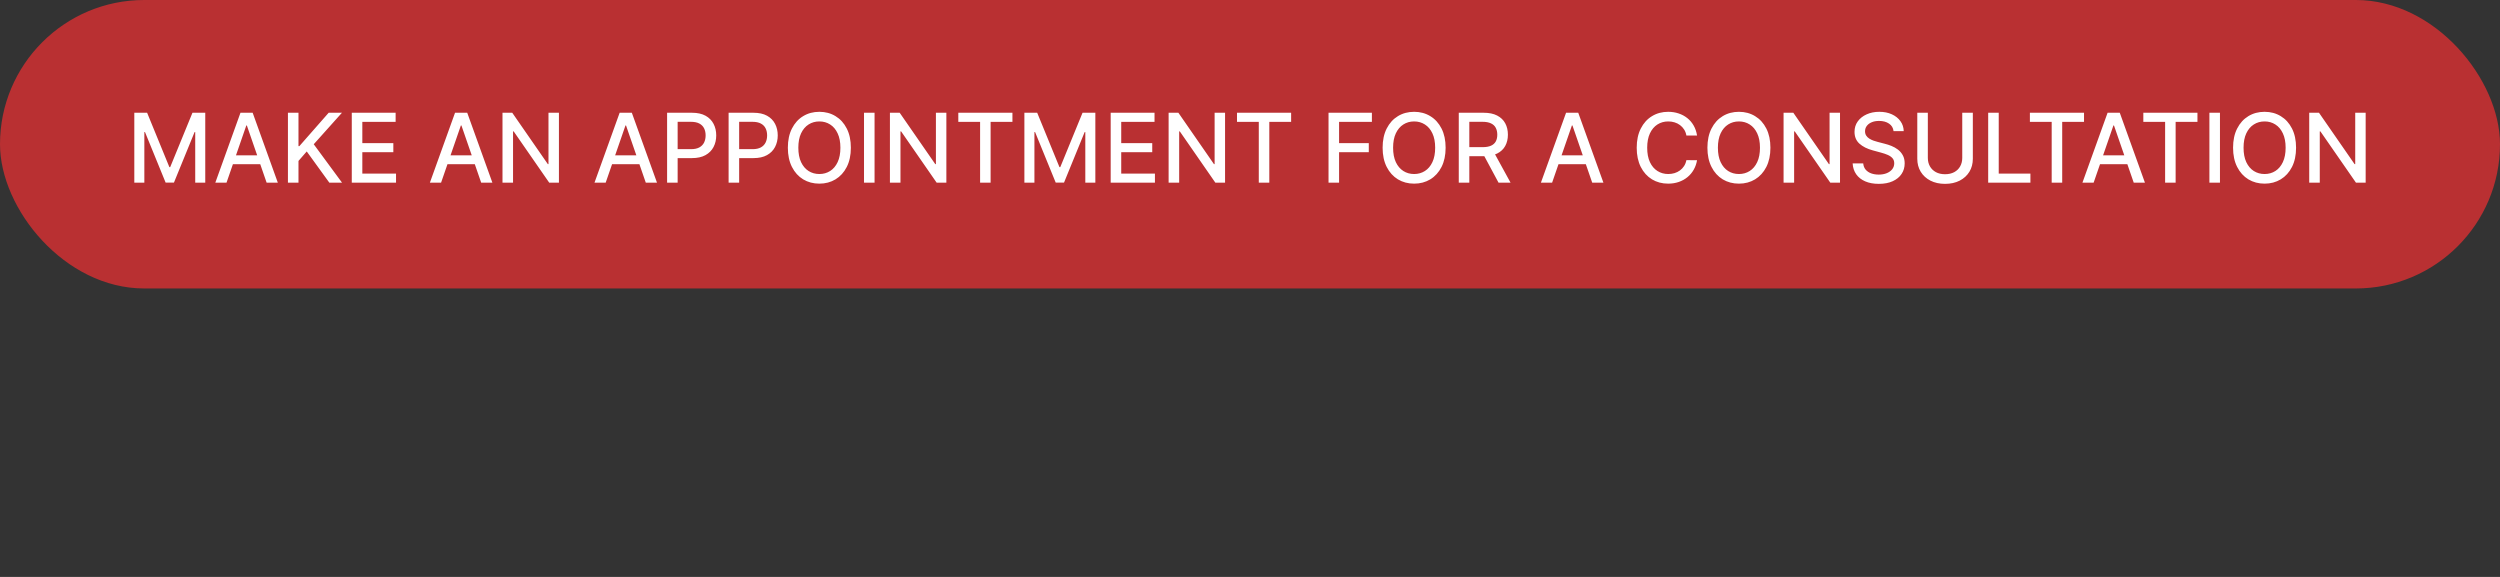 <?xml version="1.0" encoding="UTF-8"?> <svg xmlns="http://www.w3.org/2000/svg" width="260" height="60" viewBox="0 0 260 60" fill="none"><rect x="0" y="0" width="260" height="60" fill="#333333" stroke="none"/><rect width="260" height="30" rx="15" fill="#B93032"></rect><path d="M13.968 11.727H15.3L17.615 17.381H17.7L20.015 11.727H21.347V19H20.303V13.737H20.236L18.091 18.989H17.224L15.079 13.734H15.012V19H13.968V11.727ZM23.557 19H22.392L25.009 11.727H26.277L28.894 19H27.73L25.673 13.048H25.617L23.557 19ZM23.752 16.152H27.531V17.075H23.752V16.152ZM29.945 19V11.727H31.042V15.2H31.131L34.181 11.727H35.562L32.629 15.001L35.573 19H34.252L31.901 15.751L31.042 16.738V19H29.945ZM36.585 19V11.727H41.145V12.672H37.682V14.888H40.907V15.829H37.682V18.055H41.187V19H36.585ZM45.871 19H44.707L47.324 11.727H48.592L51.209 19H50.044L47.988 13.048H47.931L45.871 19ZM46.067 16.152H49.845V17.075H46.067V16.152ZM58.129 11.727V19H57.12L53.424 13.666H53.356V19H52.259V11.727H53.275L56.975 17.068H57.042V11.727H58.129ZM62.99 19H61.826L64.443 11.727H65.711L68.328 19H67.163L65.107 13.048H65.05L62.99 19ZM63.186 16.152H66.964V17.075H63.186V16.152ZM69.378 19V11.727H71.97C72.536 11.727 73.005 11.83 73.377 12.036C73.748 12.242 74.026 12.524 74.211 12.881C74.396 13.236 74.488 13.637 74.488 14.082C74.488 14.529 74.395 14.932 74.208 15.289C74.023 15.644 73.744 15.926 73.37 16.134C72.998 16.34 72.53 16.443 71.967 16.443H70.184V15.513H71.868C72.225 15.513 72.515 15.451 72.737 15.328C72.96 15.203 73.123 15.032 73.228 14.817C73.332 14.601 73.384 14.356 73.384 14.082C73.384 13.807 73.332 13.563 73.228 13.35C73.123 13.137 72.959 12.97 72.734 12.849C72.511 12.729 72.218 12.668 71.853 12.668H70.475V19H69.378ZM75.775 19V11.727H78.367C78.933 11.727 79.401 11.83 79.773 12.036C80.145 12.242 80.423 12.524 80.608 12.881C80.792 13.236 80.885 13.637 80.885 14.082C80.885 14.529 80.791 14.932 80.604 15.289C80.419 15.644 80.14 15.926 79.766 16.134C79.394 16.34 78.927 16.443 78.363 16.443H76.581V15.513H78.264C78.621 15.513 78.911 15.451 79.134 15.328C79.356 15.203 79.52 15.032 79.624 14.817C79.728 14.601 79.78 14.356 79.78 14.082C79.78 13.807 79.728 13.563 79.624 13.35C79.52 13.137 79.355 12.97 79.13 12.849C78.908 12.729 78.614 12.668 78.25 12.668H76.872V19H75.775ZM88.489 15.364C88.489 16.14 88.347 16.808 88.062 17.366C87.778 17.923 87.389 18.351 86.894 18.652C86.402 18.95 85.842 19.099 85.214 19.099C84.585 19.099 84.022 18.95 83.528 18.652C83.035 18.351 82.647 17.922 82.363 17.363C82.079 16.804 81.937 16.138 81.937 15.364C81.937 14.587 82.079 13.921 82.363 13.364C82.647 12.806 83.035 12.377 83.528 12.079C84.022 11.778 84.585 11.628 85.214 11.628C85.842 11.628 86.402 11.778 86.894 12.079C87.389 12.377 87.778 12.806 88.062 13.364C88.347 13.921 88.489 14.587 88.489 15.364ZM87.402 15.364C87.402 14.772 87.306 14.273 87.114 13.869C86.925 13.461 86.664 13.154 86.333 12.945C86.004 12.735 85.631 12.629 85.214 12.629C84.795 12.629 84.421 12.735 84.092 12.945C83.763 13.154 83.503 13.461 83.311 13.869C83.122 14.273 83.027 14.772 83.027 15.364C83.027 15.956 83.122 16.455 83.311 16.862C83.503 17.267 83.763 17.575 84.092 17.785C84.421 17.994 84.795 18.098 85.214 18.098C85.631 18.098 86.004 17.994 86.333 17.785C86.664 17.575 86.925 17.267 87.114 16.862C87.306 16.455 87.402 15.956 87.402 15.364ZM90.954 11.727V19H89.857V11.727H90.954ZM98.422 11.727V19H97.413L93.717 13.666H93.649V19H92.552V11.727H93.568L97.268 17.068H97.335V11.727H98.422ZM99.664 12.672V11.727H105.293V12.672H103.023V19H101.93V12.672H99.664ZM106.536 11.727H107.868L110.183 17.381H110.269L112.584 11.727H113.916V19H112.872V13.737H112.804L110.659 18.989H109.793L107.648 13.734H107.58V19H106.536V11.727ZM115.511 19V11.727H120.071V12.672H116.608V14.888H119.833V15.829H116.608V18.055H120.113V19H115.511ZM127.406 11.727V19H126.398L122.701 13.666H122.634V19H121.536V11.727H122.552L126.252 17.068H126.32V11.727H127.406ZM128.648 12.672V11.727H134.277V12.672H132.008V19H130.914V12.672H128.648ZM138.167 19V11.727H142.677V12.672H139.264V14.888H142.354V15.829H139.264V19H138.167ZM150.344 15.364C150.344 16.14 150.202 16.808 149.918 17.366C149.634 17.923 149.244 18.351 148.75 18.652C148.257 18.95 147.697 19.099 147.07 19.099C146.44 19.099 145.878 18.95 145.383 18.652C144.891 18.351 144.502 17.922 144.218 17.363C143.934 16.804 143.792 16.138 143.792 15.364C143.792 14.587 143.934 13.921 144.218 13.364C144.502 12.806 144.891 12.377 145.383 12.079C145.878 11.778 146.44 11.628 147.07 11.628C147.697 11.628 148.257 11.778 148.75 12.079C149.244 12.377 149.634 12.806 149.918 13.364C150.202 13.921 150.344 14.587 150.344 15.364ZM149.257 15.364C149.257 14.772 149.161 14.273 148.97 13.869C148.78 13.461 148.52 13.154 148.188 12.945C147.859 12.735 147.487 12.629 147.07 12.629C146.651 12.629 146.277 12.735 145.948 12.945C145.619 13.154 145.358 13.461 145.166 13.869C144.977 14.273 144.882 14.772 144.882 15.364C144.882 15.956 144.977 16.455 145.166 16.862C145.358 17.267 145.619 17.575 145.948 17.785C146.277 17.994 146.651 18.098 147.07 18.098C147.487 18.098 147.859 17.994 148.188 17.785C148.52 17.575 148.78 17.267 148.97 16.862C149.161 16.455 149.257 15.956 149.257 15.364ZM151.712 19V11.727H154.304C154.868 11.727 155.335 11.824 155.707 12.018C156.081 12.213 156.361 12.481 156.545 12.825C156.73 13.165 156.822 13.56 156.822 14.007C156.822 14.452 156.729 14.844 156.542 15.182C156.357 15.519 156.078 15.78 155.704 15.967C155.332 16.154 154.864 16.248 154.301 16.248H152.337V15.303H154.201C154.557 15.303 154.845 15.252 155.068 15.151C155.293 15.049 155.457 14.901 155.562 14.707C155.666 14.512 155.718 14.279 155.718 14.007C155.718 13.732 155.665 13.495 155.558 13.293C155.454 13.092 155.289 12.938 155.064 12.832C154.842 12.723 154.549 12.668 154.187 12.668H152.809V19H151.712ZM155.302 15.719L157.099 19H155.849L154.088 15.719H155.302ZM161.418 19H160.253L162.871 11.727H164.138L166.756 19H165.591L163.535 13.048H163.478L161.418 19ZM161.614 16.152H165.392V17.075H161.614V16.152ZM176.493 14.092H175.385C175.342 13.856 175.263 13.647 175.147 13.467C175.031 13.287 174.889 13.135 174.721 13.009C174.553 12.884 174.364 12.789 174.156 12.725C173.95 12.661 173.731 12.629 173.499 12.629C173.08 12.629 172.705 12.735 172.373 12.945C172.044 13.156 171.784 13.465 171.592 13.872C171.403 14.279 171.308 14.777 171.308 15.364C171.308 15.956 171.403 16.455 171.592 16.862C171.784 17.269 172.046 17.577 172.377 17.785C172.708 17.994 173.081 18.098 173.496 18.098C173.725 18.098 173.943 18.067 174.149 18.006C174.357 17.942 174.546 17.848 174.714 17.725C174.882 17.602 175.024 17.452 175.14 17.274C175.258 17.094 175.34 16.888 175.385 16.656L176.493 16.66C176.434 17.017 176.319 17.346 176.148 17.647C175.98 17.945 175.764 18.203 175.498 18.421C175.236 18.637 174.935 18.803 174.597 18.922C174.258 19.04 173.889 19.099 173.489 19.099C172.859 19.099 172.298 18.95 171.805 18.652C171.313 18.351 170.925 17.922 170.641 17.363C170.359 16.804 170.218 16.138 170.218 15.364C170.218 14.587 170.36 13.921 170.644 13.364C170.928 12.806 171.316 12.377 171.809 12.079C172.301 11.778 172.861 11.628 173.489 11.628C173.874 11.628 174.234 11.684 174.568 11.795C174.904 11.904 175.206 12.065 175.474 12.278C175.741 12.488 175.963 12.746 176.138 13.052C176.313 13.355 176.431 13.702 176.493 14.092ZM184.123 15.364C184.123 16.14 183.981 16.808 183.697 17.366C183.413 17.923 183.024 18.351 182.529 18.652C182.036 18.95 181.477 19.099 180.849 19.099C180.219 19.099 179.657 18.95 179.162 18.652C178.67 18.351 178.282 17.922 177.998 17.363C177.714 16.804 177.571 16.138 177.571 15.364C177.571 14.587 177.714 13.921 177.998 13.364C178.282 12.806 178.67 12.377 179.162 12.079C179.657 11.778 180.219 11.628 180.849 11.628C181.477 11.628 182.036 11.778 182.529 12.079C183.024 12.377 183.413 12.806 183.697 13.364C183.981 13.921 184.123 14.587 184.123 15.364ZM183.037 15.364C183.037 14.772 182.941 14.273 182.749 13.869C182.56 13.461 182.299 13.154 181.968 12.945C181.639 12.735 181.266 12.629 180.849 12.629C180.43 12.629 180.056 12.735 179.727 12.945C179.398 13.154 179.138 13.461 178.946 13.869C178.756 14.273 178.662 14.772 178.662 15.364C178.662 15.956 178.756 16.455 178.946 16.862C179.138 17.267 179.398 17.575 179.727 17.785C180.056 17.994 180.43 18.098 180.849 18.098C181.266 18.098 181.639 17.994 181.968 17.785C182.299 17.575 182.56 17.267 182.749 16.862C182.941 16.455 183.037 15.956 183.037 15.364ZM191.361 11.727V19H190.353L186.656 13.666H186.589V19H185.491V11.727H186.507L190.207 17.068H190.275V11.727H191.361ZM196.929 13.638C196.891 13.302 196.735 13.041 196.46 12.857C196.185 12.669 195.84 12.576 195.423 12.576C195.125 12.576 194.867 12.623 194.649 12.718C194.431 12.81 194.262 12.938 194.141 13.102C194.023 13.262 193.964 13.446 193.964 13.652C193.964 13.825 194.004 13.974 194.084 14.099C194.167 14.225 194.275 14.33 194.407 14.415C194.542 14.498 194.687 14.568 194.841 14.625C194.995 14.68 195.142 14.724 195.285 14.76L195.995 14.945C196.227 15.001 196.465 15.078 196.709 15.175C196.952 15.273 197.178 15.4 197.387 15.559C197.595 15.718 197.763 15.914 197.891 16.148C198.021 16.383 198.086 16.663 198.086 16.99C198.086 17.402 197.98 17.768 197.767 18.087C197.556 18.407 197.249 18.659 196.847 18.844C196.447 19.028 195.963 19.121 195.395 19.121C194.85 19.121 194.379 19.034 193.981 18.861C193.584 18.689 193.272 18.444 193.047 18.126C192.822 17.807 192.698 17.428 192.674 16.99H193.775C193.797 17.253 193.882 17.472 194.031 17.647C194.182 17.82 194.375 17.949 194.61 18.034C194.847 18.117 195.106 18.158 195.388 18.158C195.698 18.158 195.973 18.11 196.215 18.013C196.459 17.913 196.651 17.776 196.79 17.601C196.93 17.423 197 17.216 197 16.979C197 16.764 196.938 16.588 196.815 16.45C196.694 16.313 196.53 16.199 196.321 16.109C196.116 16.019 195.882 15.94 195.622 15.871L194.763 15.637C194.18 15.479 193.718 15.245 193.378 14.938C193.039 14.63 192.87 14.223 192.87 13.716C192.87 13.297 192.983 12.931 193.211 12.619C193.438 12.306 193.746 12.063 194.134 11.891C194.522 11.715 194.96 11.628 195.448 11.628C195.94 11.628 196.375 11.714 196.751 11.887C197.13 12.06 197.428 12.298 197.646 12.601C197.864 12.902 197.977 13.247 197.987 13.638H196.929ZM204.074 11.727H205.175V16.511C205.175 17.02 205.056 17.471 204.817 17.864C204.578 18.254 204.241 18.562 203.808 18.787C203.375 19.009 202.867 19.121 202.285 19.121C201.705 19.121 201.198 19.009 200.765 18.787C200.332 18.562 199.995 18.254 199.756 17.864C199.517 17.471 199.398 17.02 199.398 16.511V11.727H200.495V16.422C200.495 16.751 200.567 17.043 200.712 17.299C200.858 17.555 201.065 17.756 201.333 17.903C201.601 18.047 201.918 18.119 202.285 18.119C202.654 18.119 202.972 18.047 203.24 17.903C203.51 17.756 203.716 17.555 203.858 17.299C204.002 17.043 204.074 16.751 204.074 16.422V11.727ZM206.771 19V11.727H207.868V18.055H211.163V19H206.771ZM211.109 12.672V11.727H216.738V12.672H214.469V19H213.375V12.672H211.109ZM217.737 19H216.572L219.189 11.727H220.457L223.074 19H221.909L219.853 13.048H219.796L217.737 19ZM217.932 16.152H221.71V17.075H217.932V16.152ZM222.906 12.672V11.727H228.535V12.672H226.266V19H225.172V12.672H222.906ZM230.876 11.727V19H229.778V11.727H230.876ZM238.791 15.364C238.791 16.14 238.649 16.808 238.365 17.366C238.081 17.923 237.692 18.351 237.197 18.652C236.704 18.95 236.145 19.099 235.517 19.099C234.887 19.099 234.325 18.95 233.83 18.652C233.338 18.351 232.95 17.922 232.666 17.363C232.381 16.804 232.239 16.138 232.239 15.364C232.239 14.587 232.381 13.921 232.666 13.364C232.95 12.806 233.338 12.377 233.83 12.079C234.325 11.778 234.887 11.628 235.517 11.628C236.145 11.628 236.704 11.778 237.197 12.079C237.692 12.377 238.081 12.806 238.365 13.364C238.649 13.921 238.791 14.587 238.791 15.364ZM237.705 15.364C237.705 14.772 237.609 14.273 237.417 13.869C237.228 13.461 236.967 13.154 236.636 12.945C236.307 12.735 235.934 12.629 235.517 12.629C235.098 12.629 234.724 12.735 234.395 12.945C234.066 13.154 233.805 13.461 233.614 13.869C233.424 14.273 233.33 14.772 233.33 15.364C233.33 15.956 233.424 16.455 233.614 16.862C233.805 17.267 234.066 17.575 234.395 17.785C234.724 17.994 235.098 18.098 235.517 18.098C235.934 18.098 236.307 17.994 236.636 17.785C236.967 17.575 237.228 17.267 237.417 16.862C237.609 16.455 237.705 15.956 237.705 15.364ZM246.029 11.727V19H245.021L241.324 13.666H241.257V19H240.159V11.727H241.175L244.875 17.068H244.943V11.727H246.029Z" fill="white"></path></svg> 